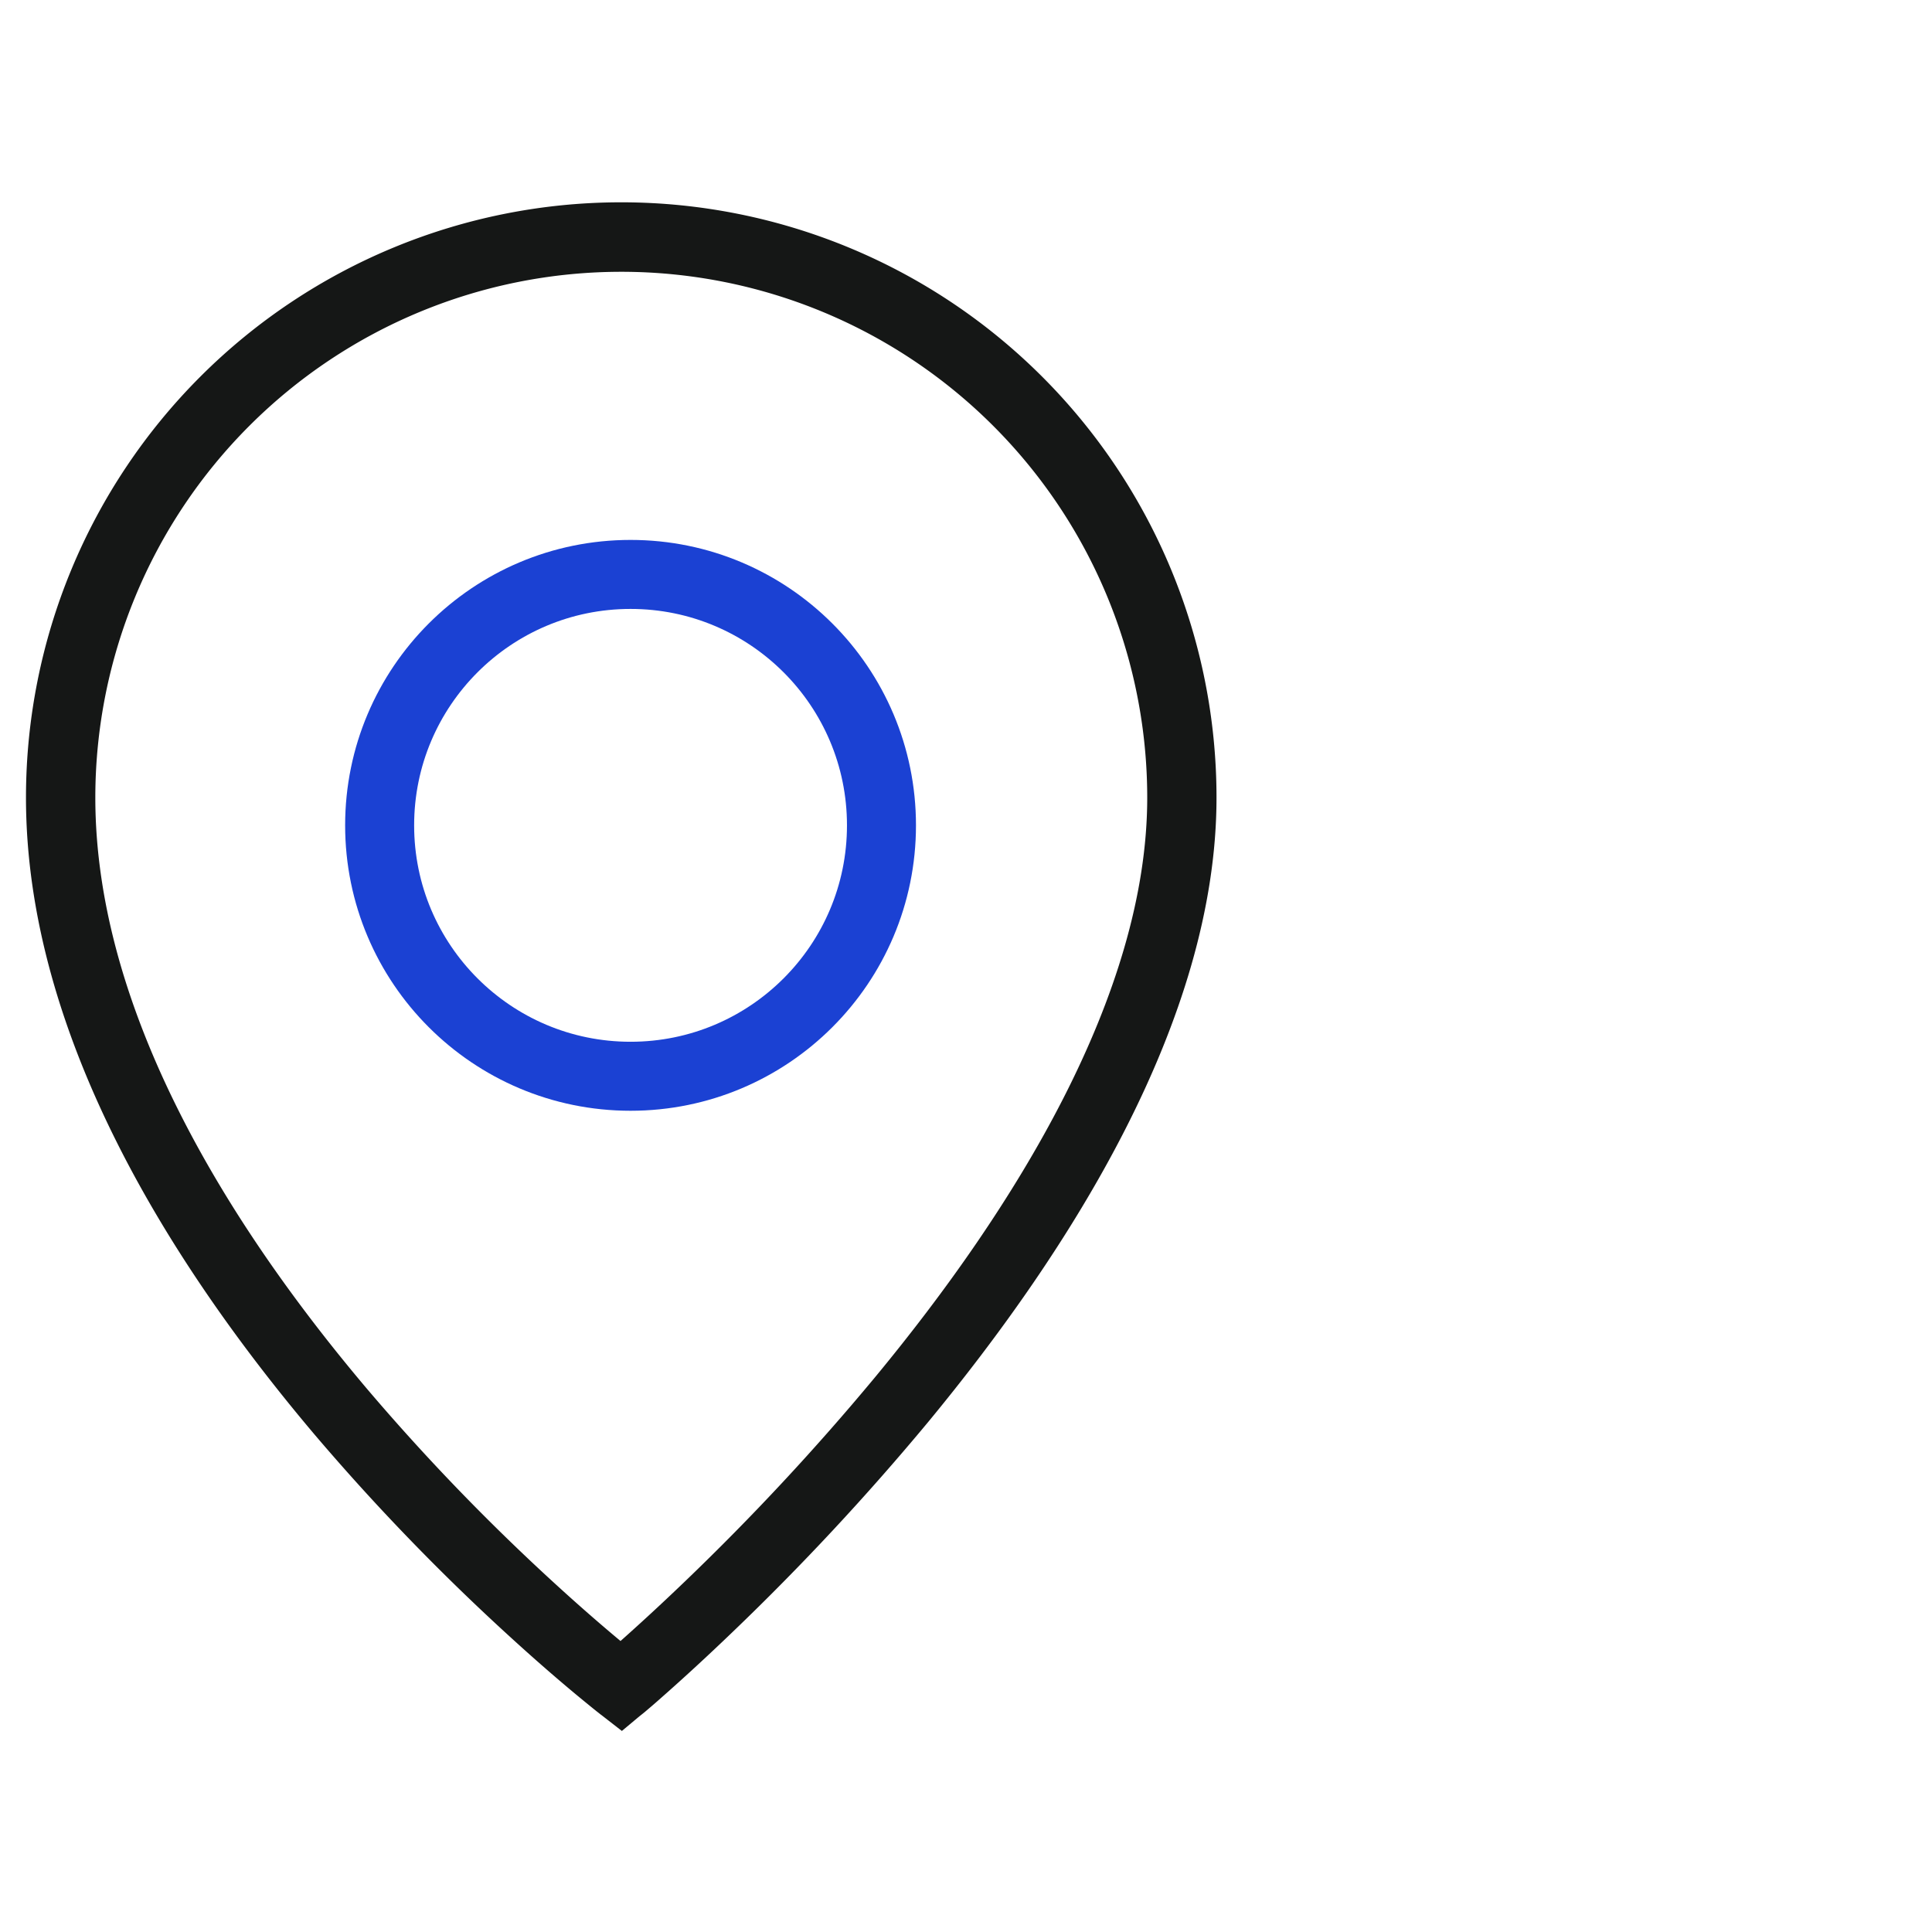 <svg xmlns="http://www.w3.org/2000/svg" width="56" height="56" viewBox="0 0 56 56">
  <g id="Group_178557" data-name="Group 178557" transform="translate(-39 -35)">
    <rect id="Rectangle_149681" data-name="Rectangle 149681" width="56" height="56" transform="translate(39 35)" fill="#fff" opacity="0"/>
    <g id="Group_174025" data-name="Group 174025" transform="translate(28.881 34.683)">
      <path id="Path_17991" data-name="Path 17991" d="M37.1,12.71A15.394,15.394,0,0,0,21.71,28.1c0,6.243,3.887,12.482,7.922,17.249a62.478,62.478,0,0,0,5.509,5.7c.751.686,1.377,1.222,1.813,1.586l.132.11.148-.131c.437-.389,1.064-.959,1.817-1.682a71.528,71.528,0,0,0,5.519-5.927C48.62,40.108,52.5,33.873,52.5,28.1A15.394,15.394,0,0,0,37.1,12.71Zm0,41.154c-.525.675-.525.675-.526.675h0l0,0-.01-.008-.038-.03-.142-.113c-.123-.1-.3-.244-.528-.433-.453-.378-1.1-.931-1.869-1.635a64.2,64.2,0,0,1-5.662-5.859C24.238,41.627,20,34.986,20,28.1a17.1,17.1,0,1,1,34.208,0c0,6.418-4.246,13.064-8.32,18a73.216,73.216,0,0,1-5.653,6.071c-.77.74-1.413,1.325-1.865,1.727-.226.2-.4.355-.526.461l-.141.12-.037.031-.01.008,0,0h0Zm0,0,.548.656-.529.442-.544-.423Z" transform="translate(-8.978 -4.665)" fill="#151716" stroke="#151716" stroke-width="0.3" fill-rule="evenodd"/>
      <g id="Ellipse_1519" data-name="Ellipse 1519" transform="translate(20.123 15.967)" fill="none" stroke="#1b41d3" stroke-width="2">
        <circle cx="8.273" cy="8.273" r="8.273" stroke="none"/>
        <circle cx="8.273" cy="8.273" r="7.273" fill="none"/>
      </g>
    </g>
  </g>
</svg>
